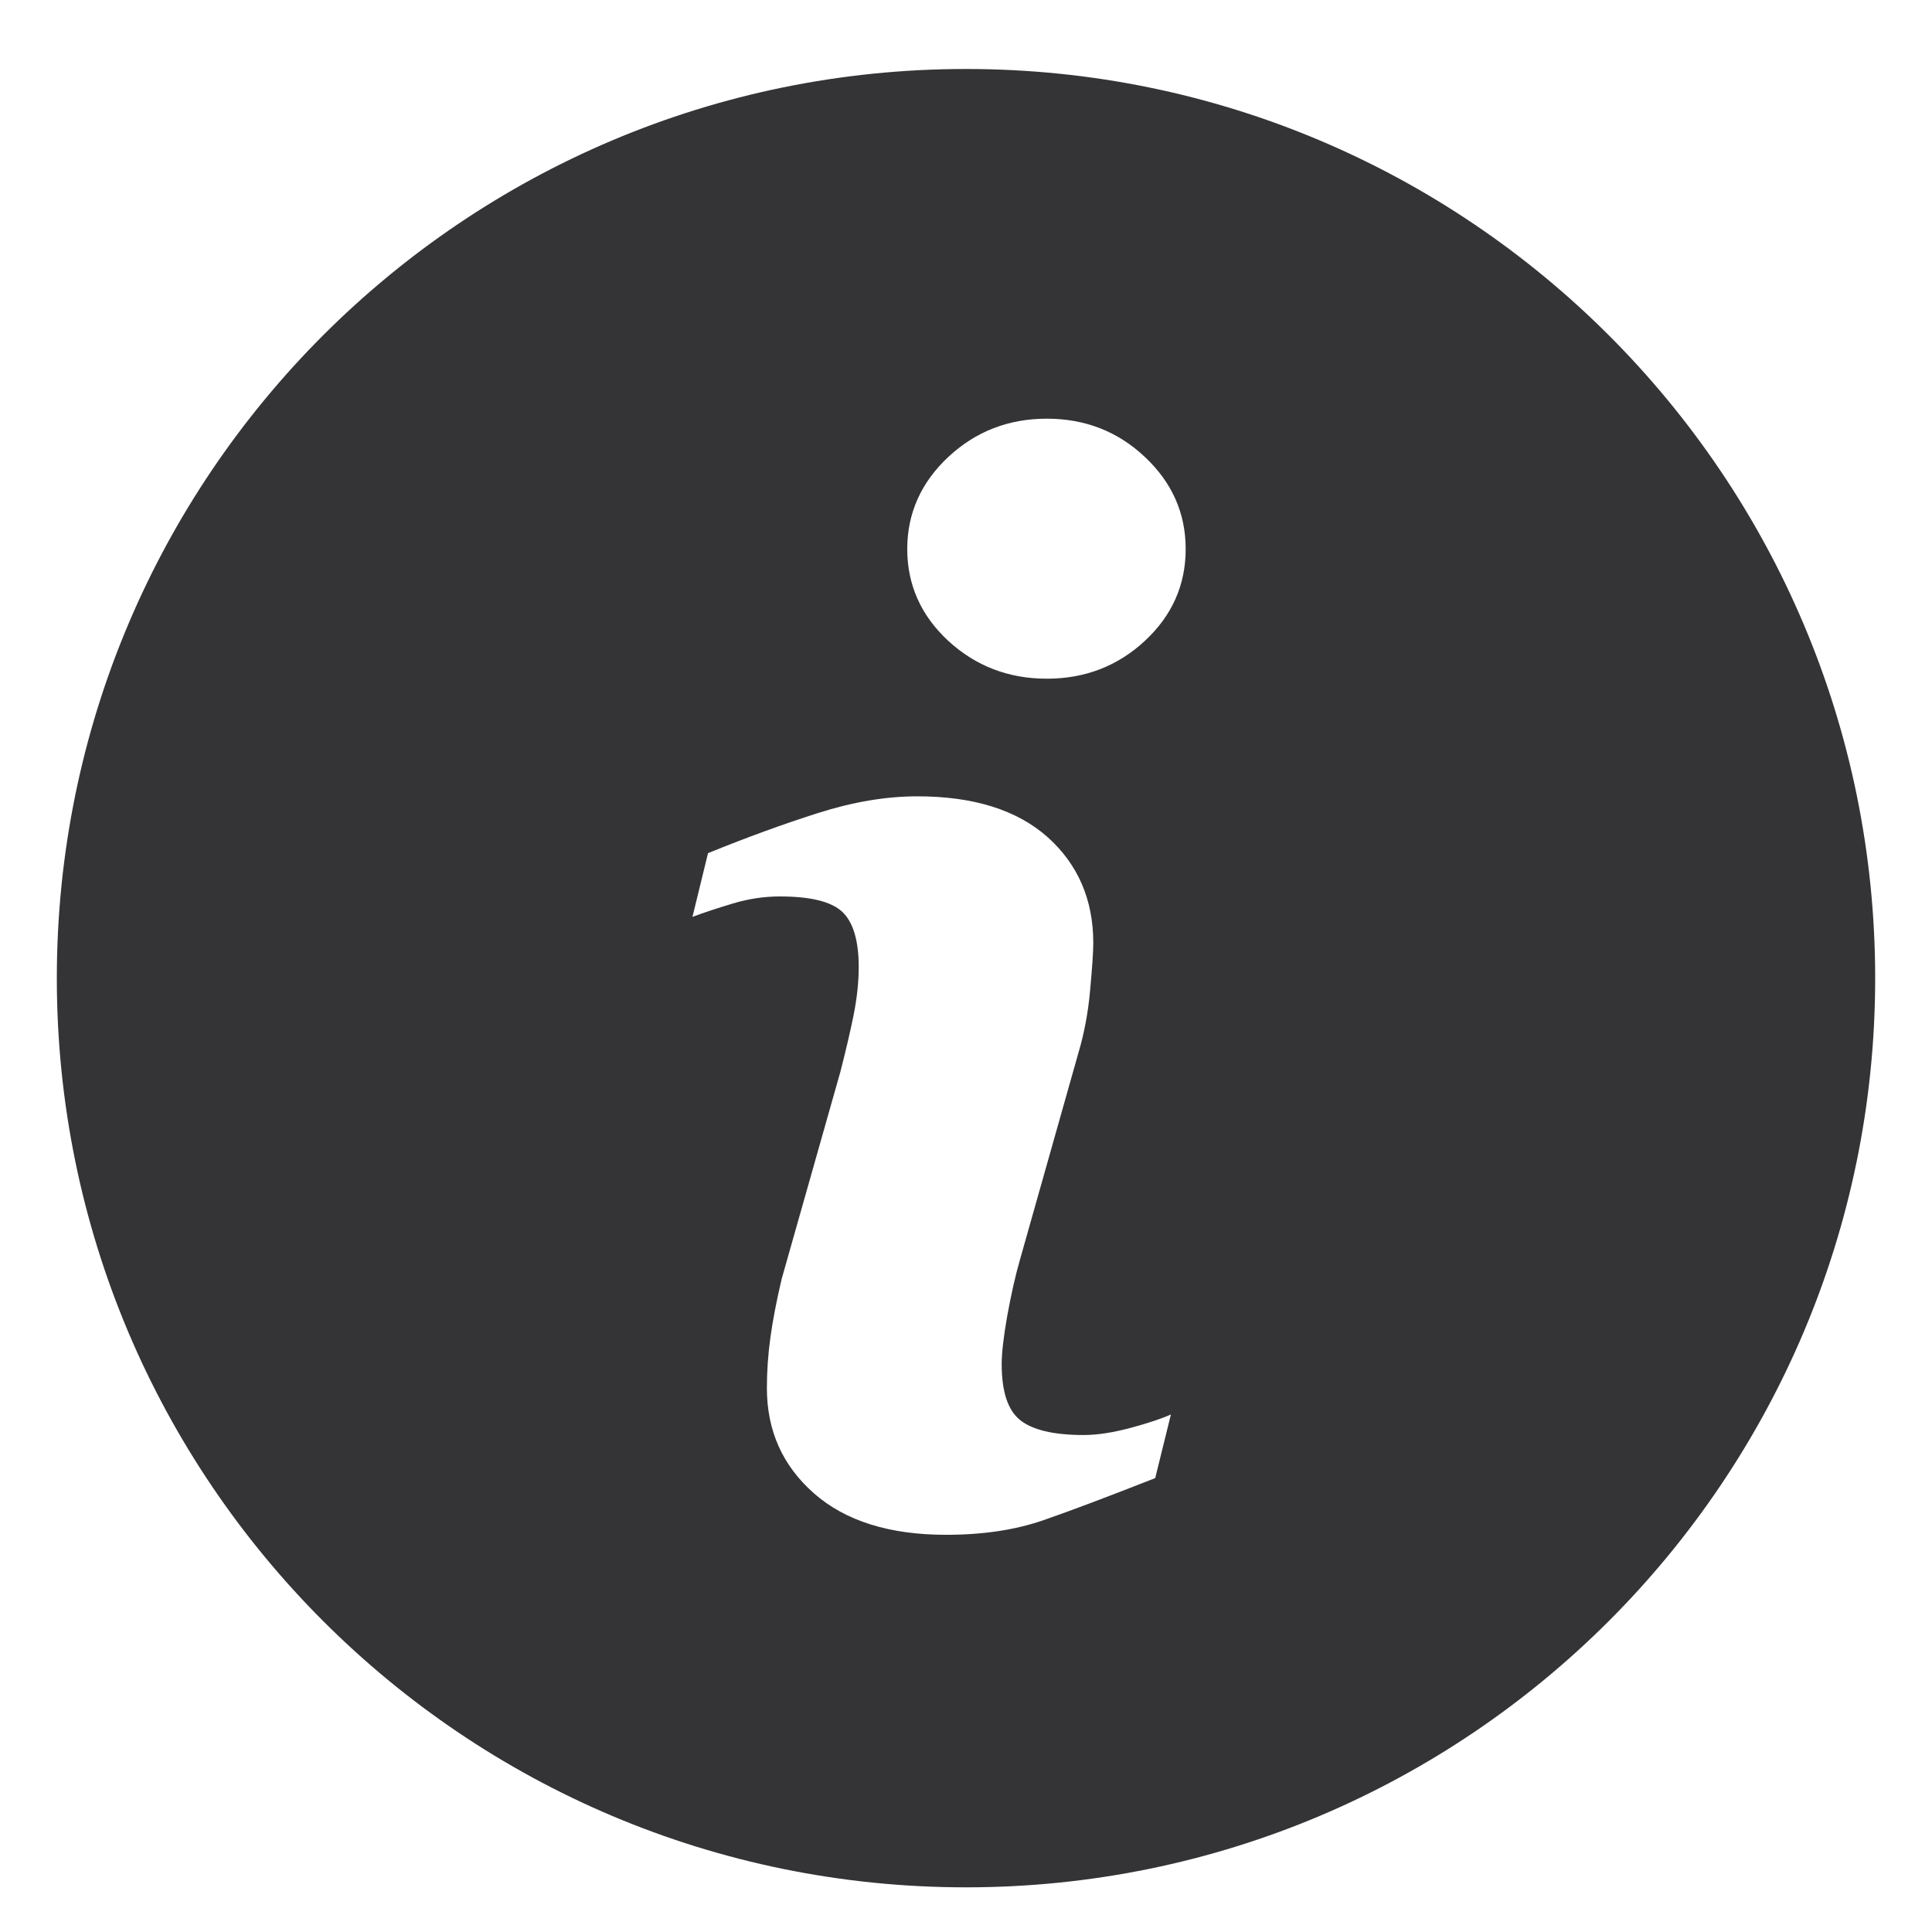 <svg width="17" height="17" viewBox="0 0 17 17" fill="none" xmlns="http://www.w3.org/2000/svg">
<path d="M8.5 0.607C4.082 0.607 0.5 4.189 0.5 8.607C0.5 13.025 4.082 16.607 8.5 16.607C12.917 16.607 16.5 13.025 16.5 8.607C16.5 4.189 12.917 0.607 8.5 0.607ZM10.165 13.006C9.753 13.168 9.425 13.292 9.18 13.377C8.934 13.462 8.649 13.505 8.325 13.505C7.826 13.505 7.438 13.383 7.162 13.14C6.886 12.897 6.748 12.589 6.748 12.214C6.748 12.069 6.758 11.919 6.779 11.768C6.8 11.616 6.833 11.445 6.878 11.254L7.394 9.433C7.439 9.259 7.478 9.093 7.51 8.938C7.541 8.782 7.556 8.64 7.556 8.51C7.556 8.278 7.508 8.115 7.412 8.024C7.315 7.933 7.133 7.888 6.861 7.888C6.729 7.888 6.592 7.907 6.452 7.949C6.313 7.991 6.192 8.03 6.093 8.068L6.23 7.507C6.567 7.37 6.89 7.252 7.198 7.154C7.506 7.056 7.797 7.007 8.072 7.007C8.567 7.007 8.949 7.127 9.218 7.366C9.485 7.605 9.62 7.916 9.62 8.298C9.62 8.377 9.61 8.516 9.592 8.715C9.574 8.915 9.539 9.097 9.489 9.265L8.976 11.08C8.934 11.225 8.897 11.392 8.863 11.578C8.83 11.764 8.814 11.907 8.814 12.002C8.814 12.243 8.867 12.408 8.976 12.495C9.083 12.582 9.27 12.627 9.536 12.627C9.661 12.627 9.801 12.604 9.96 12.561C10.117 12.518 10.231 12.479 10.303 12.446L10.165 13.006ZM10.074 5.639C9.835 5.861 9.547 5.972 9.211 5.972C8.875 5.972 8.585 5.861 8.344 5.639C8.104 5.417 7.983 5.146 7.983 4.831C7.983 4.516 8.105 4.245 8.344 4.021C8.585 3.796 8.875 3.684 9.211 3.684C9.547 3.684 9.836 3.796 10.074 4.021C10.313 4.245 10.433 4.516 10.433 4.831C10.433 5.147 10.313 5.417 10.074 5.639Z" fill="#343437"/>
</svg>
